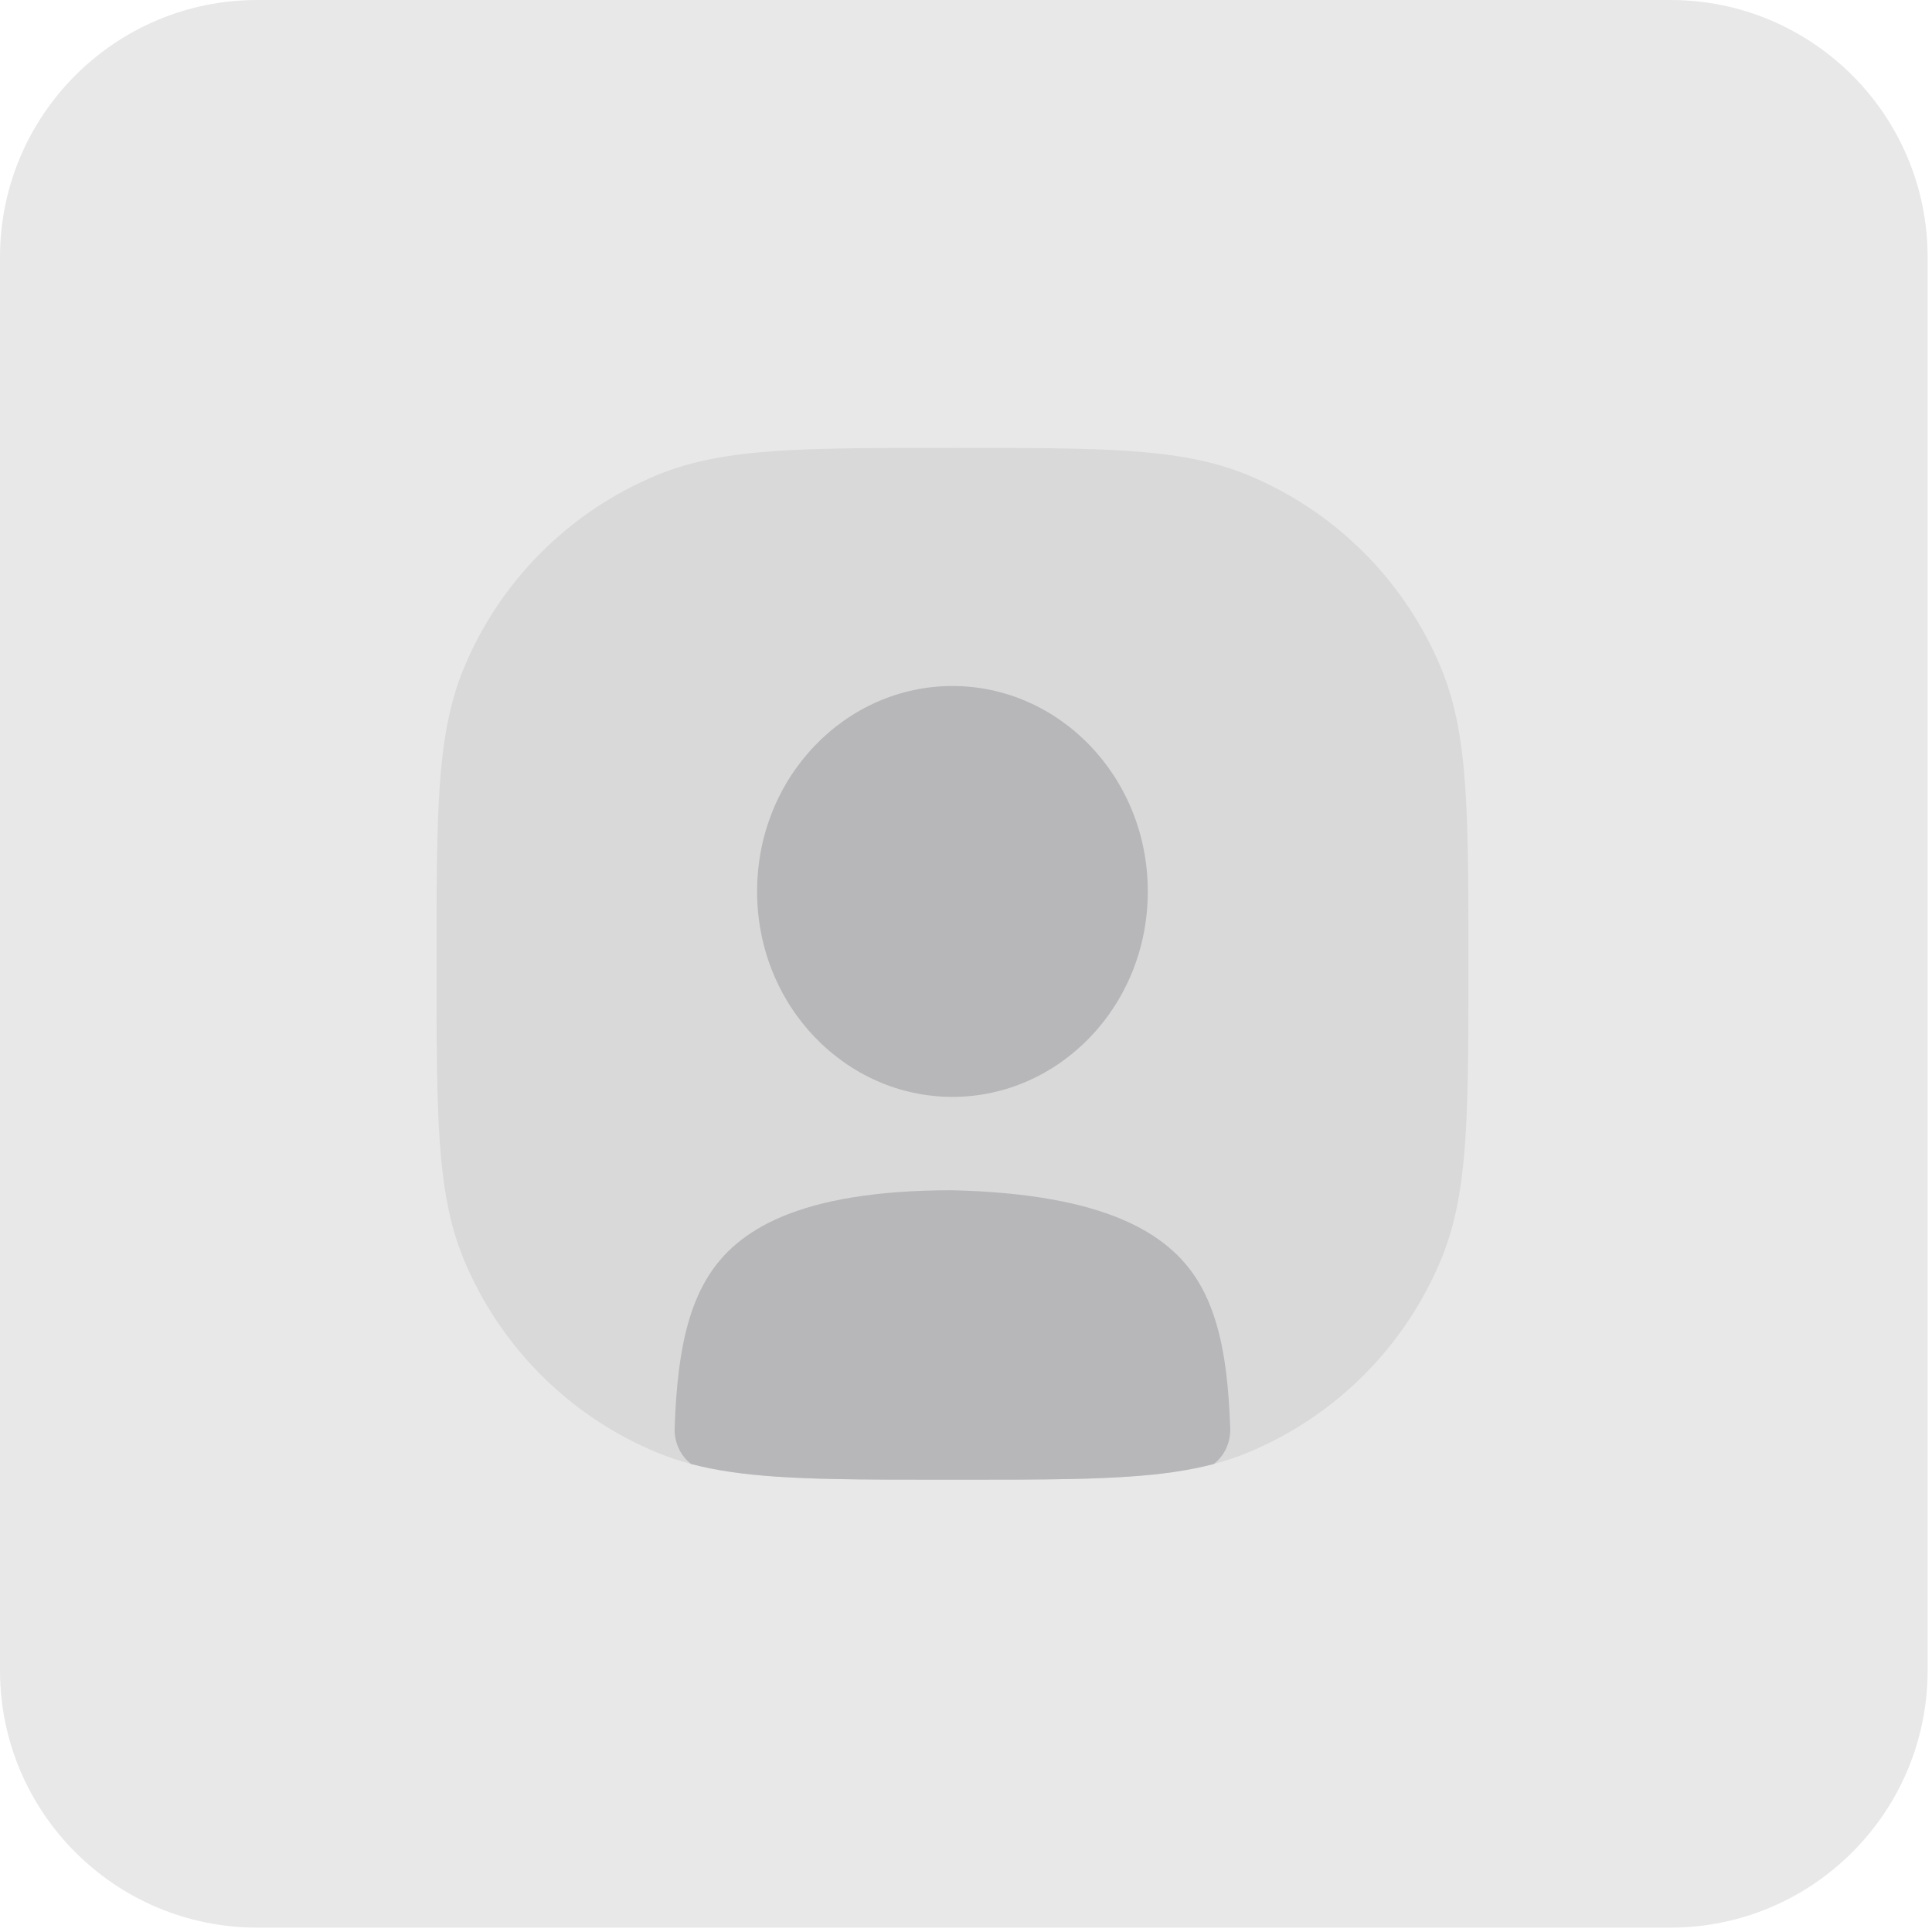 <?xml version="1.0" encoding="UTF-8" standalone="no"?>
<!DOCTYPE svg PUBLIC "-//W3C//DTD SVG 1.1//EN" "http://www.w3.org/Graphics/SVG/1.1/DTD/svg11.dtd">
<svg width="100%" height="100%" viewBox="0 0 355 355" version="1.1" xmlns="http://www.w3.org/2000/svg" xmlns:xlink="http://www.w3.org/1999/xlink" xml:space="preserve" xmlns:serif="http://www.serif.com/" style="fill-rule:evenodd;clip-rule:evenodd;stroke-linejoin:round;stroke-miterlimit:2;">
    <g transform="matrix(1,0,0,1,-979.262,-786.736)">
        <g transform="matrix(4.167,0,0,4.167,979.262,786.736)">
            <path d="M85,11.339C85,5.081 79.919,0 73.661,0L11.339,0C5.081,0 0,5.081 0,11.339L0,73.661C0,79.919 5.081,85 11.339,85L73.661,85C79.919,85 85,79.919 85,73.661L85,11.339Z" style="fill:rgb(232,232,232);"/>
            <path d="M49.779,19.887C47.767,19.75 45.272,19.75 42.066,19.75L41.934,19.75C38.728,19.75 36.233,19.75 34.221,19.887C32.179,20.027 30.508,20.313 28.973,20.949C25.113,22.547 22.047,25.613 20.449,29.473C19.813,31.008 19.527,32.679 19.387,34.721C19.25,36.733 19.25,39.228 19.25,42.434L19.25,42.566C19.25,45.772 19.25,48.267 19.387,50.279C19.527,52.321 19.813,53.992 20.449,55.527C22.047,59.387 25.113,62.453 28.973,64.051C29.457,64.252 29.955,64.418 30.474,64.555C31.6,64.853 32.824,65.017 34.221,65.113C34.989,65.165 35.828,65.198 36.75,65.218C38.242,65.25 39.953,65.25 41.934,65.25L42.066,65.25C44.047,65.25 45.758,65.25 47.25,65.218C48.172,65.198 49.011,65.165 49.779,65.113C51.175,65.018 52.398,64.853 53.523,64.556C54.043,64.418 54.542,64.252 55.027,64.051C58.887,62.453 61.953,59.387 63.551,55.527C64.187,53.992 64.473,52.321 64.613,50.279C64.75,48.267 64.75,45.772 64.75,42.566L64.75,42.434C64.75,39.228 64.75,36.733 64.613,34.721C64.473,32.679 64.187,31.008 63.551,29.473C61.953,25.613 58.887,22.547 55.027,20.949C53.492,20.313 51.821,20.027 49.779,19.887Z" style="fill:rgb(183,182,184);fill-opacity:0.3;fill-rule:nonzero;"/>
            <path d="M41.934,65.25L42.066,65.25C44.047,65.25 45.758,65.25 47.25,65.218C48.172,65.198 49.011,65.165 49.779,65.113C51.175,65.018 52.398,64.853 53.523,64.556C53.99,64.199 54.27,63.611 54.248,62.975C54.217,62.097 54.161,61.263 54.06,60.47C53.848,58.815 53.452,57.478 52.772,56.407C51.508,54.416 48.785,52.644 41.976,52.485C35.193,52.489 32.491,54.265 31.233,56.275C30.55,57.367 30.151,58.736 29.939,60.421C29.836,61.232 29.78,62.082 29.75,62.975C29.728,63.611 30.008,64.198 30.474,64.555C31.6,64.853 32.824,65.017 34.221,65.113C34.989,65.165 35.828,65.198 36.75,65.218C38.242,65.25 39.953,65.25 41.934,65.25Z" style="fill:rgb(183,182,184);fill-rule:nonzero;"/>
            <path d="M50.613,39.309C50.613,44.367 46.703,48.368 41.999,48.368C37.295,48.368 33.385,44.367 33.385,39.309C33.385,34.251 37.295,30.25 41.999,30.25C46.703,30.25 50.613,34.251 50.613,39.309Z" style="fill:rgb(183,182,184);fill-rule:nonzero;"/>
        </g>
    </g>
</svg>
